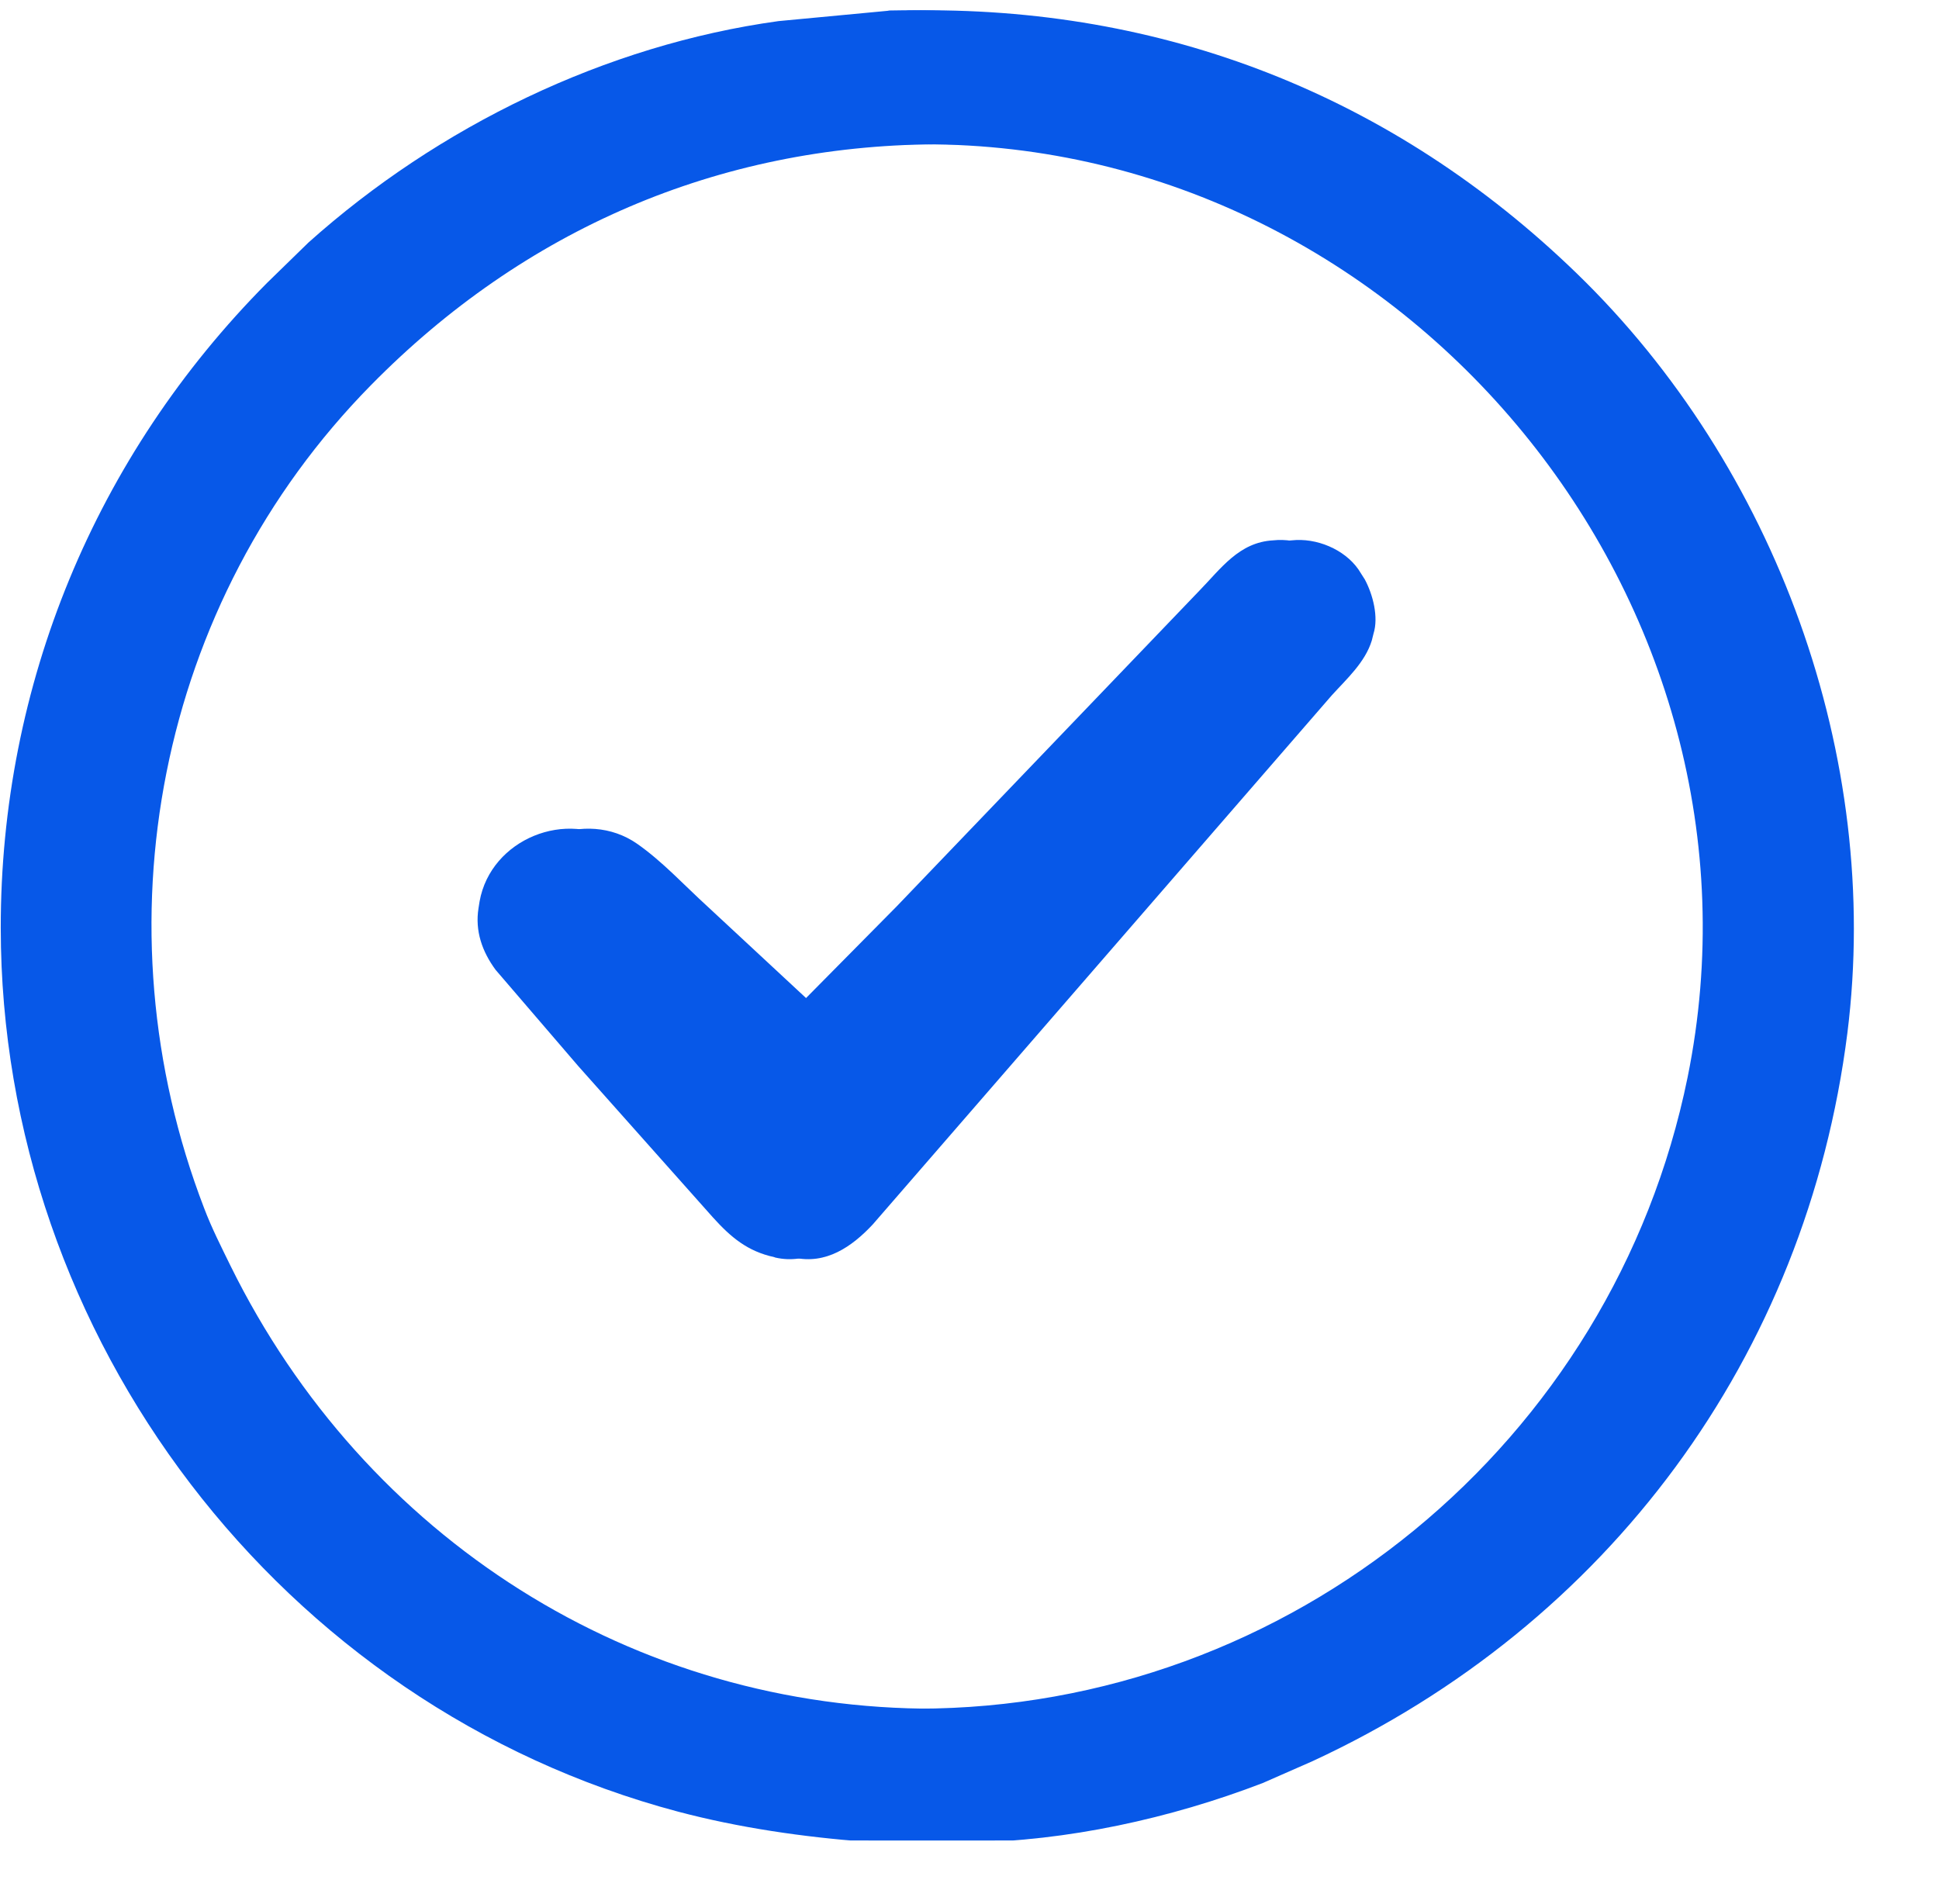 <svg xmlns="http://www.w3.org/2000/svg" xmlns:xlink="http://www.w3.org/1999/xlink" width="55" zoomAndPan="magnify" viewBox="0 0 41.25 40.5" height="54" preserveAspectRatio="xMidYMid meet" version="1.0"><defs><clipPath id="bb479252d1"><path d="M 0.395 0.117 L 40 0.117 L 40 39.156 L 0.395 39.156 Z M 0.395 0.117 " clip-rule="nonzero"/></clipPath><clipPath id="d4aaab72d2"><path d="M 0 0.117 L 39.777 0.117 L 39.777 39.156 L 0 39.156 Z M 0 0.117 " clip-rule="nonzero"/></clipPath></defs><g clip-path="url(#bb479252d1)"><path fill="#0758e8" d="M 19.277 0.23 L 19.32 0.223 C 24.734 0.117 29.633 2.027 33.543 5.816 C 37.777 9.918 40.039 16.105 39.301 21.977 C 38.43 28.863 34.207 34.559 27.922 37.469 L 26.863 37.934 C 24.902 38.688 22.695 39.172 20.59 39.199 C 20 39.188 19.41 39.227 18.82 39.184 C 17.477 39.082 16.121 38.887 14.82 38.543 C 6.363 36.297 0.418 28.453 0.414 19.742 C 0.41 14.578 2.418 9.703 6.074 6.02 L 6.957 5.16 C 9.719 2.688 13.277 0.957 16.957 0.449 Z M 19.887 3.07 C 15.273 3.102 11.145 4.887 7.895 8.191 C 3.336 12.82 2.031 19.699 4.344 25.707 C 4.504 26.129 4.707 26.527 4.906 26.934 C 7.762 32.727 13.48 36.379 19.918 36.352 C 27.848 36.348 34.715 30.695 36.297 22.918 C 38.352 12.824 30.328 3.051 20.047 3.07 Z M 19.887 3.07 " fill-opacity="1" fill-rule="nonzero"/></g><path fill="#0758e8" d="M 27.48 11.496 C 28.004 11.438 28.598 11.684 28.898 12.113 L 29.035 12.328 C 29.207 12.648 29.332 13.129 29.219 13.484 L 29.184 13.625 C 29.043 14.09 28.648 14.445 28.332 14.793 L 18.566 26.051 C 18.125 26.523 17.57 26.91 16.887 26.754 L 16.867 26.746 C 16.293 26.621 15.945 26.32 15.562 25.902 L 12.699 22.68 L 10.938 20.633 C 10.652 20.246 10.496 19.805 10.578 19.32 L 10.602 19.176 C 10.84 17.848 12.465 17.195 13.551 17.949 C 14.09 18.324 14.562 18.84 15.047 19.281 L 17.355 21.426 L 19.473 19.285 L 25.906 12.57 C 26.367 12.098 26.754 11.535 27.48 11.496 Z M 27.48 11.496 " fill-opacity="1" fill-rule="nonzero"/><g clip-path="url(#d4aaab72d2)"><path fill="#0758e8" d="M 18.883 0.23 L 18.922 0.223 C 24.34 0.117 29.238 2.027 33.148 5.816 C 37.383 9.918 39.645 16.105 38.902 21.977 C 38.035 28.863 33.812 34.559 27.523 37.469 L 26.469 37.934 C 24.508 38.688 22.301 39.172 20.195 39.199 C 19.605 39.188 19.016 39.227 18.426 39.184 C 17.082 39.082 15.727 38.887 14.426 38.543 C 5.969 36.297 0.02 28.453 0.016 19.742 C 0.012 14.578 2.023 9.703 5.68 6.02 L 6.562 5.16 C 9.324 2.688 12.883 0.957 16.562 0.449 Z M 19.492 3.07 C 14.879 3.102 10.75 4.887 7.5 8.191 C 2.941 12.82 1.637 19.699 3.949 25.707 C 4.109 26.129 4.309 26.527 4.508 26.934 C 7.367 32.727 13.086 36.379 19.52 36.352 C 27.453 36.348 34.32 30.695 35.902 22.918 C 37.953 12.824 29.934 3.051 19.648 3.07 Z M 19.492 3.07 " fill-opacity="1" fill-rule="nonzero"/></g><path fill="#0758e8" d="M 27.086 11.496 C 27.609 11.438 28.199 11.684 28.504 12.113 L 28.641 12.328 C 28.809 12.648 28.938 13.129 28.824 13.484 L 28.789 13.625 C 28.645 14.09 28.254 14.445 27.938 14.793 L 18.168 26.051 C 17.73 26.523 17.176 26.91 16.492 26.754 L 16.473 26.746 C 15.898 26.621 15.547 26.32 15.168 25.902 L 12.301 22.68 L 10.543 20.633 C 10.258 20.246 10.102 19.805 10.18 19.32 L 10.203 19.176 C 10.441 17.848 12.07 17.195 13.156 17.949 C 13.695 18.324 14.168 18.84 14.648 19.281 L 16.957 21.426 L 19.074 19.285 L 25.512 12.57 C 25.973 12.098 26.359 11.535 27.086 11.496 Z M 27.086 11.496 " fill-opacity="1" fill-rule="nonzero"/></svg>
